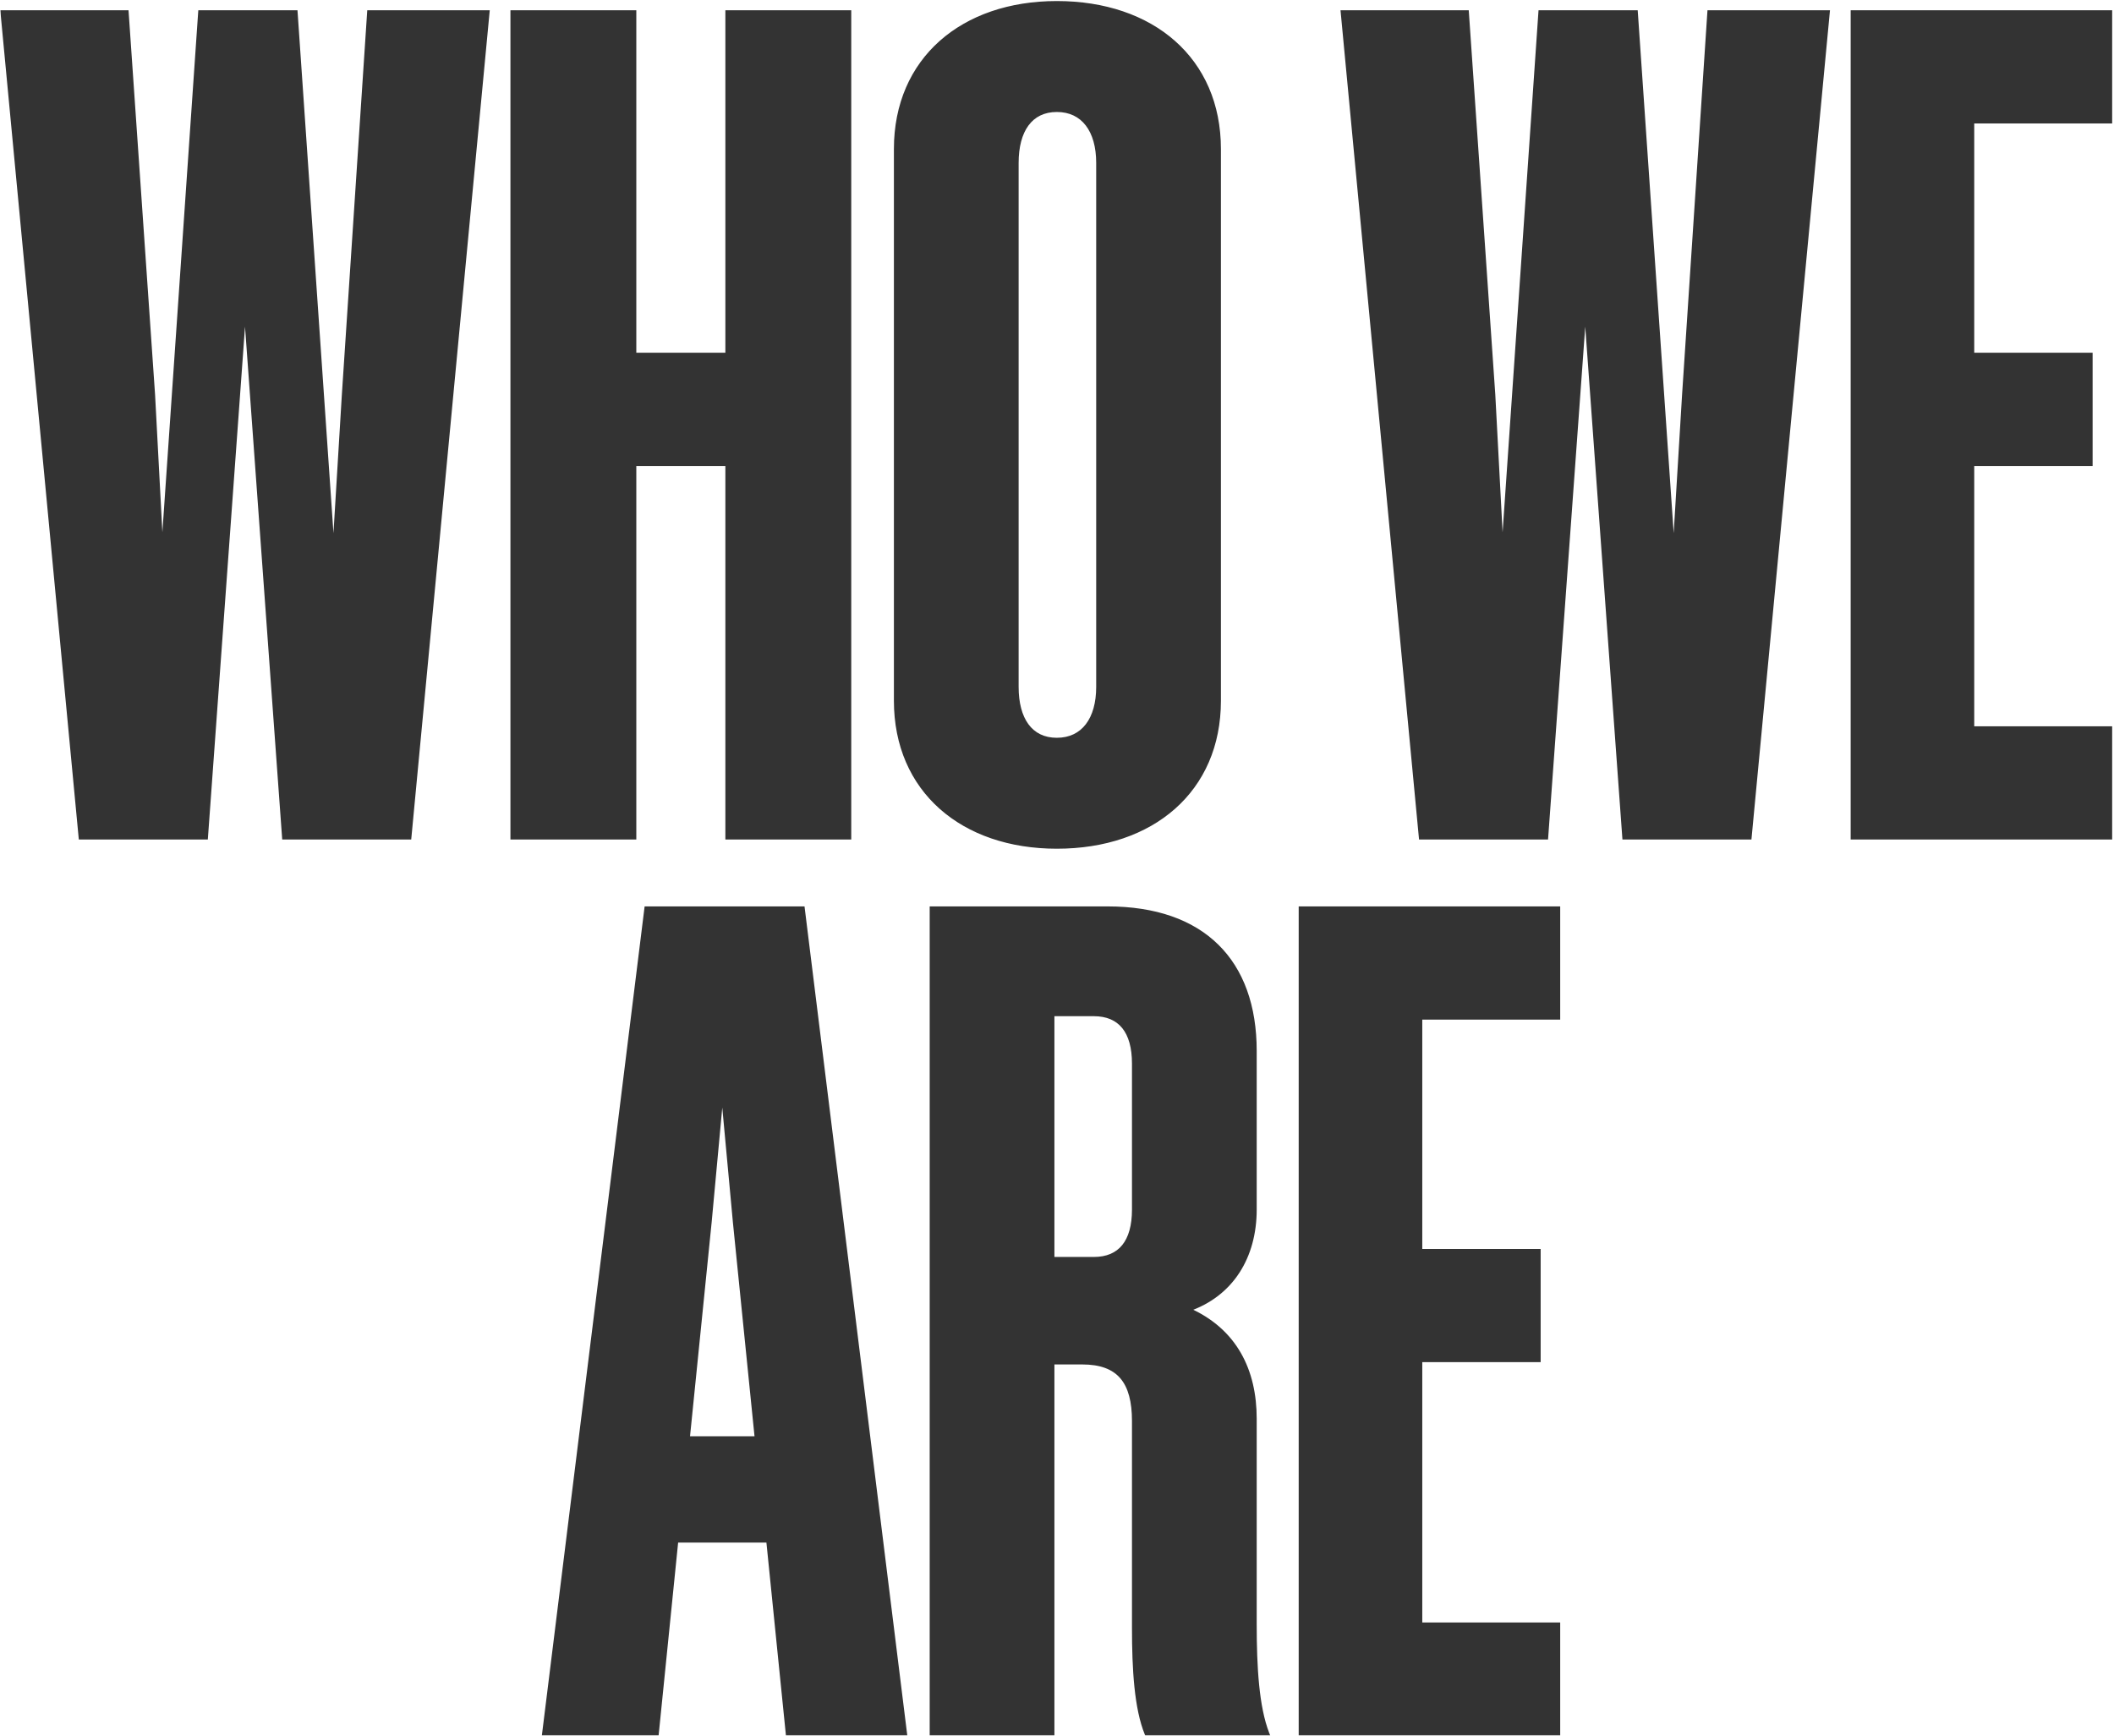 <?xml version="1.0" encoding="utf-8"?>
<svg xmlns="http://www.w3.org/2000/svg" width="1045" height="858" viewBox="0 0 1045 858" fill="none">
<mask id="path-1-outside-1_9376_376" maskUnits="userSpaceOnUse" x="0" y="0" width="1045" height="858" fill="black">
<rect fill="white" width="1045" height="858"/>
<path d="M140.436 414L121.686 155.488H120.55L101.801 414H39.872L1.237 6.063H62.598L75.666 195.259L79.643 270.256H80.779L98.96 6.063H146.117L164.298 270.256H165.435L169.98 195.259L182.479 6.063H241L202.365 414H140.436ZM359.567 6.063H419.792V414H359.567V229.349H313.546V414H253.322V6.063H313.546V175.374H359.567V6.063ZM522.42 1.517C569.577 1.517 602.53 29.357 602.53 73.673V346.389C602.53 390.706 569.577 418.545 522.42 418.545C475.831 418.545 442.878 390.706 442.878 346.389V73.673C442.878 29.357 475.831 1.517 522.42 1.517ZM522.42 54.356C509.352 54.356 502.534 64.583 502.534 80.491V339.571C502.534 355.48 509.352 365.707 522.42 365.707C535.487 365.707 542.874 355.48 542.874 339.571V80.491C542.874 64.583 535.487 54.356 522.42 54.356ZM802.939 414L784.19 155.488H783.053L764.304 414H702.375L663.74 6.063H725.101L738.169 195.259L742.146 270.256H743.282L761.463 6.063H808.621L826.802 270.256H827.938L832.483 195.259L844.983 6.063H903.503L864.868 414H802.939ZM915.825 6.063H1043.09V60.038H974.913V175.374H1033.43V229.349H974.913V360.025H1043.09V414H915.825V6.063ZM319.539 449.063H396.808L447.374 857H389.422L379.763 761.549H334.311L324.652 857H268.973L319.539 449.063ZM350.787 604.17L339.992 710.983H374.082L363.287 604.17L357.605 542.809H356.469L350.787 604.17ZM534.995 673.485H520.223V857H460.566V449.063H547.494C594.651 449.063 620.218 475.198 620.218 519.514V597.92C620.218 621.214 608.855 639.964 587.265 647.35C610.56 657.577 620.218 677.462 620.218 701.325V803.025C620.218 824.047 621.355 843.932 626.468 857H566.812C561.698 844.501 560.562 825.183 560.562 804.729V702.461C560.562 683.144 553.176 673.485 534.995 673.485ZM560.562 525.764C560.562 509.855 553.744 501.333 540.676 501.333H520.223V622.351H540.676C553.744 622.351 560.562 613.828 560.562 597.92V525.764ZM642.976 449.063H770.243V503.038H702.064V618.374H760.585V672.349H702.064V803.025H770.243V857H642.976V449.063Z"/>
</mask>
<path d="M140.436 414L121.686 155.488H120.55L101.801 414H39.872L1.237 6.063H62.598L75.666 195.259L79.643 270.256H80.779L98.96 6.063H146.117L164.298 270.256H165.435L169.98 195.259L182.479 6.063H241L202.365 414H140.436ZM359.567 6.063H419.792V414H359.567V229.349H313.546V414H253.322V6.063H313.546V175.374H359.567V6.063ZM522.42 1.517C569.577 1.517 602.53 29.357 602.53 73.673V346.389C602.53 390.706 569.577 418.545 522.42 418.545C475.831 418.545 442.878 390.706 442.878 346.389V73.673C442.878 29.357 475.831 1.517 522.42 1.517ZM522.42 54.356C509.352 54.356 502.534 64.583 502.534 80.491V339.571C502.534 355.48 509.352 365.707 522.42 365.707C535.487 365.707 542.874 355.48 542.874 339.571V80.491C542.874 64.583 535.487 54.356 522.42 54.356ZM802.939 414L784.19 155.488H783.053L764.304 414H702.375L663.74 6.063H725.101L738.169 195.259L742.146 270.256H743.282L761.463 6.063H808.621L826.802 270.256H827.938L832.483 195.259L844.983 6.063H903.503L864.868 414H802.939ZM915.825 6.063H1043.09V60.038H974.913V175.374H1033.43V229.349H974.913V360.025H1043.09V414H915.825V6.063ZM319.539 449.063H396.808L447.374 857H389.422L379.763 761.549H334.311L324.652 857H268.973L319.539 449.063ZM350.787 604.17L339.992 710.983H374.082L363.287 604.17L357.605 542.809H356.469L350.787 604.17ZM534.995 673.485H520.223V857H460.566V449.063H547.494C594.651 449.063 620.218 475.198 620.218 519.514V597.92C620.218 621.214 608.855 639.964 587.265 647.35C610.56 657.577 620.218 677.462 620.218 701.325V803.025C620.218 824.047 621.355 843.932 626.468 857H566.812C561.698 844.501 560.562 825.183 560.562 804.729V702.461C560.562 683.144 553.176 673.485 534.995 673.485ZM560.562 525.764C560.562 509.855 553.744 501.333 540.676 501.333H520.223V622.351H540.676C553.744 622.351 560.562 613.828 560.562 597.92V525.764ZM642.976 449.063H770.243V503.038H702.064V618.374H760.585V672.349H702.064V803.025H770.243V857H642.976V449.063Z" fill="#333333"/>
<path d="M140.436 414L139.438 414.072L139.506 415H140.436V414ZM121.686 155.488L122.684 155.416L122.617 154.488H121.686V155.488ZM120.55 155.488V154.488H119.62L119.553 155.416L120.55 155.488ZM101.801 414V415H102.731L102.798 414.072L101.801 414ZM39.872 414L38.876 414.094L38.962 415H39.872V414ZM1.237 6.063V5.063H0.138L0.241 6.157L1.237 6.063ZM62.598 6.063L63.596 5.994L63.531 5.063H62.598V6.063ZM75.666 195.259L76.664 195.206L76.664 195.198L76.663 195.19L75.666 195.259ZM79.643 270.256L78.644 270.309L78.694 271.256H79.643V270.256ZM80.779 270.256V271.256H81.713L81.777 270.325L80.779 270.256ZM98.96 6.063V5.063H98.027L97.963 5.994L98.96 6.063ZM146.117 6.063L147.115 5.994L147.051 5.063H146.117V6.063ZM164.298 270.256L163.301 270.325L163.365 271.256H164.298V270.256ZM165.435 270.256V271.256H166.376L166.433 270.317L165.435 270.256ZM169.98 195.259L168.982 195.193L168.982 195.199L169.98 195.259ZM182.479 6.063V5.063H181.543L181.482 5.997L182.479 6.063ZM241 6.063L241.995 6.157L242.099 5.063H241V6.063ZM202.365 414V415H203.275L203.36 414.094L202.365 414ZM140.436 414L141.433 413.928L122.684 155.416L121.686 155.488L120.689 155.56L139.438 414.072L140.436 414ZM121.686 155.488V154.488H120.55V155.488V156.488H121.686V155.488ZM120.55 155.488L119.553 155.416L100.804 413.928L101.801 414L102.798 414.072L121.548 155.56L120.55 155.488ZM101.801 414V413H39.872V414V415H101.801V414ZM39.872 414L40.867 413.906L2.232 5.968L1.237 6.063L0.241 6.157L38.876 414.094L39.872 414ZM1.237 6.063V7.063H62.598V6.063V5.063H1.237V6.063ZM62.598 6.063L61.6 6.131L74.668 195.328L75.666 195.259L76.663 195.19L63.596 5.994L62.598 6.063ZM75.666 195.259L74.667 195.312L78.644 270.309L79.643 270.256L80.641 270.203L76.664 195.206L75.666 195.259ZM79.643 270.256V271.256H80.779V270.256V269.256H79.643V270.256ZM80.779 270.256L81.777 270.325L99.958 6.131L98.96 6.063L97.963 5.994L79.781 270.187L80.779 270.256ZM98.96 6.063V7.063H146.117V6.063V5.063H98.96V6.063ZM146.117 6.063L145.12 6.131L163.301 270.325L164.298 270.256L165.296 270.187L147.115 5.994L146.117 6.063ZM164.298 270.256V271.256H165.435V270.256V269.256H164.298V270.256ZM165.435 270.256L166.433 270.317L170.978 195.32L169.98 195.259L168.982 195.199L164.436 270.196L165.435 270.256ZM169.98 195.259L170.978 195.325L183.477 6.128L182.479 6.063L181.482 5.997L168.982 195.193L169.98 195.259ZM182.479 6.063V7.063H241V6.063V5.063H182.479V6.063ZM241 6.063L240.004 5.968L201.369 413.906L202.365 414L203.36 414.094L241.995 6.157L241 6.063ZM202.365 414V413H140.436V414V415H202.365V414ZM359.567 6.063V5.063H358.567V6.063H359.567ZM419.792 6.063H420.792V5.063H419.792V6.063ZM419.792 414V415H420.792V414H419.792ZM359.567 414H358.567V415H359.567V414ZM359.567 229.349H360.567V228.349H359.567V229.349ZM313.546 229.349V228.349H312.546V229.349H313.546ZM313.546 414V415H314.546V414H313.546ZM253.322 414H252.322V415H253.322V414ZM253.322 6.063V5.063H252.322V6.063H253.322ZM313.546 6.063H314.546V5.063H313.546V6.063ZM313.546 175.374H312.546V176.374H313.546V175.374ZM359.567 175.374V176.374H360.567V175.374H359.567ZM359.567 6.063V7.063H419.792V6.063V5.063H359.567V6.063ZM419.792 6.063H418.792V414H419.792H420.792V6.063H419.792ZM419.792 414V413H359.567V414V415H419.792V414ZM359.567 414H360.567V229.349H359.567H358.567V414H359.567ZM359.567 229.349V228.349H313.546V229.349V230.349H359.567V229.349ZM313.546 229.349H312.546V414H313.546H314.546V229.349H313.546ZM313.546 414V413H253.322V414V415H313.546V414ZM253.322 414H254.322V6.063H253.322H252.322V414H253.322ZM253.322 6.063V7.063H313.546V6.063V5.063H253.322V6.063ZM313.546 6.063H312.546V175.374H313.546H314.546V6.063H313.546ZM313.546 175.374V176.374H359.567V175.374V174.374H313.546V175.374ZM359.567 175.374H360.567V6.063H359.567H358.567V175.374H359.567ZM522.42 1.517V2.517C545.806 2.517 565.582 9.419 579.496 21.726C593.399 34.021 601.53 51.779 601.53 73.673H602.53H603.53C603.53 51.251 595.185 32.931 580.821 20.228C566.47 7.535 546.191 0.517 522.42 0.517V1.517ZM602.53 73.673H601.53V346.389H602.53H603.53V73.673H602.53ZM602.53 346.389H601.53C601.53 368.283 593.399 386.041 579.496 398.337C565.582 410.643 545.806 417.545 522.42 417.545V418.545V419.545C546.191 419.545 566.47 412.527 580.821 399.835C595.185 387.131 603.53 368.812 603.53 346.389H602.53ZM522.42 418.545V417.545C499.321 417.545 479.687 410.645 465.842 398.338C452.009 386.043 443.878 368.283 443.878 346.389H442.878H441.878C441.878 368.811 450.223 387.13 464.514 399.833C478.792 412.526 498.93 419.545 522.42 419.545V418.545ZM442.878 346.389H443.878V73.673H442.878H441.878V346.389H442.878ZM442.878 73.673H443.878C443.878 51.779 452.009 34.02 465.842 21.724C479.687 9.418 499.321 2.517 522.42 2.517V1.517V0.517C498.93 0.517 478.792 7.537 464.514 20.229C450.223 32.932 441.878 51.251 441.878 73.673H442.878ZM522.42 54.356V53.356C515.591 53.356 510.31 56.046 506.771 60.866C503.262 65.643 501.534 72.414 501.534 80.491H502.534H503.534C503.534 72.66 505.215 66.363 508.383 62.05C511.519 57.779 516.181 55.356 522.42 55.356V54.356ZM502.534 80.491H501.534V339.571H502.534H503.534V80.491H502.534ZM502.534 339.571H501.534C501.534 347.649 503.262 354.419 506.771 359.196C510.31 364.016 515.591 366.707 522.42 366.707V365.707V364.707C516.181 364.707 511.519 362.283 508.383 358.013C505.215 353.699 503.534 347.402 503.534 339.571H502.534ZM522.42 365.707V366.707C529.245 366.707 534.66 364.021 538.341 359.213C541.997 354.438 543.874 347.665 543.874 339.571H542.874H541.874C541.874 347.386 540.057 353.681 536.753 357.997C533.474 362.279 528.663 364.707 522.42 364.707V365.707ZM542.874 339.571H543.874V80.491H542.874H541.874V339.571H542.874ZM542.874 80.491H543.874C543.874 72.398 541.997 65.625 538.341 60.85C534.66 56.042 529.245 53.356 522.42 53.356V54.356V55.356C528.663 55.356 533.474 57.783 536.753 62.066C540.057 66.382 541.874 72.676 541.874 80.491H542.874ZM802.939 414L801.942 414.072L802.009 415H802.939V414ZM784.19 155.488L785.187 155.416L785.12 154.488H784.19V155.488ZM783.053 155.488V154.488H782.123L782.056 155.416L783.053 155.488ZM764.304 414V415H765.234L765.302 414.072L764.304 414ZM702.375 414L701.379 414.094L701.465 415H702.375V414ZM663.74 6.063V5.063H662.641L662.745 6.157L663.74 6.063ZM725.101 6.063L726.099 5.994L726.035 5.063H725.101V6.063ZM738.169 195.259L739.168 195.206L739.167 195.198L739.167 195.19L738.169 195.259ZM742.146 270.256L741.147 270.309L741.198 271.256H742.146V270.256ZM743.282 270.256V271.256H744.216L744.28 270.325L743.282 270.256ZM761.463 6.063V5.063H760.53L760.466 5.994L761.463 6.063ZM808.621 6.063L809.618 5.994L809.554 5.063H808.621V6.063ZM826.802 270.256L825.804 270.325L825.868 271.256H826.802V270.256ZM827.938 270.256V271.256H828.879L828.936 270.317L827.938 270.256ZM832.483 195.259L831.485 195.193L831.485 195.199L832.483 195.259ZM844.983 6.063V5.063H844.047L843.985 5.997L844.983 6.063ZM903.503 6.063L904.498 6.157L904.602 5.063H903.503V6.063ZM864.868 414V415H865.778L865.864 414.094L864.868 414ZM802.939 414L803.936 413.928L785.187 155.416L784.19 155.488L783.192 155.56L801.942 414.072L802.939 414ZM784.19 155.488V154.488H783.053V155.488V156.488H784.19V155.488ZM783.053 155.488L782.056 155.416L763.307 413.928L764.304 414L765.302 414.072L784.051 155.56L783.053 155.488ZM764.304 414V413H702.375V414V415H764.304V414ZM702.375 414L703.371 413.906L664.736 5.968L663.74 6.063L662.745 6.157L701.379 414.094L702.375 414ZM663.74 6.063V7.063H725.101V6.063V5.063H663.74V6.063ZM725.101 6.063L724.104 6.131L737.171 195.328L738.169 195.259L739.167 195.19L726.099 5.994L725.101 6.063ZM738.169 195.259L737.17 195.312L741.147 270.309L742.146 270.256L743.145 270.203L739.168 195.206L738.169 195.259ZM742.146 270.256V271.256H743.282V270.256V269.256H742.146V270.256ZM743.282 270.256L744.28 270.325L762.461 6.131L761.463 6.063L760.466 5.994L742.285 270.187L743.282 270.256ZM761.463 6.063V7.063H808.621V6.063V5.063H761.463V6.063ZM808.621 6.063L807.623 6.131L825.804 270.325L826.802 270.256L827.799 270.187L809.618 5.994L808.621 6.063ZM826.802 270.256V271.256H827.938V270.256V269.256H826.802V270.256ZM827.938 270.256L828.936 270.317L833.481 195.32L832.483 195.259L831.485 195.199L826.94 270.196L827.938 270.256ZM832.483 195.259L833.481 195.325L845.98 6.128L844.983 6.063L843.985 5.997L831.485 195.193L832.483 195.259ZM844.983 6.063V7.063H903.503V6.063V5.063H844.983V6.063ZM903.503 6.063L902.507 5.968L863.873 413.906L864.868 414L865.864 414.094L904.498 6.157L903.503 6.063ZM864.868 414V413H802.939V414V415H864.868V414ZM915.825 6.063V5.063H914.825V6.063H915.825ZM1043.09 6.063H1044.09V5.063H1043.09V6.063ZM1043.09 60.038V61.038H1044.09V60.038H1043.09ZM974.913 60.038V59.038H973.913V60.038H974.913ZM974.913 175.374H973.913V176.374H974.913V175.374ZM1033.43 175.374H1034.43V174.374H1033.43V175.374ZM1033.43 229.349V230.349H1034.43V229.349H1033.43ZM974.913 229.349V228.349H973.913V229.349H974.913ZM974.913 360.025H973.913V361.025H974.913V360.025ZM1043.09 360.025H1044.09V359.025H1043.09V360.025ZM1043.09 414V415H1044.09V414H1043.09ZM915.825 414H914.825V415H915.825V414ZM915.825 6.063V7.063H1043.09V6.063V5.063H915.825V6.063ZM1043.09 6.063H1042.09V60.038H1043.09H1044.09V6.063H1043.09ZM1043.09 60.038V59.038H974.913V60.038V61.038H1043.09V60.038ZM974.913 60.038H973.913V175.374H974.913H975.913V60.038H974.913ZM974.913 175.374V176.374H1033.43V175.374V174.374H974.913V175.374ZM1033.43 175.374H1032.43V229.349H1033.43H1034.43V175.374H1033.43ZM1033.43 229.349V228.349H974.913V229.349V230.349H1033.43V229.349ZM974.913 229.349H973.913V360.025H974.913H975.913V229.349H974.913ZM974.913 360.025V361.025H1043.09V360.025V359.025H974.913V360.025ZM1043.09 360.025H1042.09V414H1043.09H1044.09V360.025H1043.09ZM1043.09 414V413H915.825V414V415H1043.09V414ZM915.825 414H916.825V6.063H915.825H914.825V414H915.825ZM319.539 449.063V448.063H318.655L318.546 448.939L319.539 449.063ZM396.808 449.063L397.8 448.939L397.692 448.063H396.808V449.063ZM447.374 857V858H448.506L448.367 856.877L447.374 857ZM389.422 857L388.427 857.101L388.518 858H389.422V857ZM379.763 761.549L380.758 761.449L380.667 760.549H379.763V761.549ZM334.311 761.549V760.549H333.407L333.316 761.449L334.311 761.549ZM324.652 857V858H325.556L325.647 857.101L324.652 857ZM268.973 857L267.98 856.877L267.841 858H268.973V857ZM350.787 604.17L351.782 604.27L351.783 604.262L350.787 604.17ZM339.992 710.983L338.997 710.883L338.886 711.983H339.992V710.983ZM374.082 710.983V711.983H375.188L375.077 710.883L374.082 710.983ZM363.287 604.17L362.291 604.262L362.292 604.27L363.287 604.17ZM357.605 542.809L358.601 542.716L358.517 541.809H357.605V542.809ZM356.469 542.809V541.809H355.557L355.473 542.716L356.469 542.809ZM319.539 449.063V450.063H396.808V449.063V448.063H319.539V449.063ZM396.808 449.063L395.816 449.186L446.382 857.123L447.374 857L448.367 856.877L397.8 448.939L396.808 449.063ZM447.374 857V856H389.422V857V858H447.374V857ZM389.422 857L390.417 856.899L380.758 761.449L379.763 761.549L378.768 761.65L388.427 857.101L389.422 857ZM379.763 761.549V760.549H334.311V761.549V762.549H379.763V761.549ZM334.311 761.549L333.316 761.449L323.657 856.899L324.652 857L325.647 857.101L335.306 761.65L334.311 761.549ZM324.652 857V856H268.973V857V858H324.652V857ZM268.973 857L269.965 857.123L320.531 449.186L319.539 449.063L318.546 448.939L267.98 856.877L268.973 857ZM350.787 604.17L349.792 604.069L338.997 710.883L339.992 710.983L340.987 711.084L351.782 604.27L350.787 604.17ZM339.992 710.983V711.983H374.082V710.983V709.983H339.992V710.983ZM374.082 710.983L375.077 710.883L364.282 604.069L363.287 604.17L362.292 604.27L373.087 711.084L374.082 710.983ZM363.287 604.17L364.282 604.077L358.601 542.716L357.605 542.809L356.609 542.901L362.291 604.262L363.287 604.17ZM357.605 542.809V541.809H356.469V542.809V543.809H357.605V542.809ZM356.469 542.809L355.473 542.716L349.792 604.077L350.787 604.17L351.783 604.262L357.465 542.901L356.469 542.809ZM520.223 673.485V672.485H519.223V673.485H520.223ZM520.223 857V858H521.223V857H520.223ZM460.566 857H459.566V858H460.566V857ZM460.566 449.063V448.063H459.566V449.063H460.566ZM587.265 647.35L586.942 646.404L584.514 647.234L586.863 648.265L587.265 647.35ZM626.468 857V858H627.933L627.399 856.636L626.468 857ZM566.812 857L565.886 857.379L566.14 858H566.812V857ZM520.223 501.333V500.333H519.223V501.333H520.223ZM520.223 622.351H519.223V623.351H520.223V622.351ZM534.995 673.485V672.485H520.223V673.485V674.485H534.995V673.485ZM520.223 673.485H519.223V857H520.223H521.223V673.485H520.223ZM520.223 857V856H460.566V857V858H520.223V857ZM460.566 857H461.566V449.063H460.566H459.566V857H460.566ZM460.566 449.063V450.063H547.494V449.063V448.063H460.566V449.063ZM547.494 449.063V450.063C570.892 450.063 588.791 456.544 600.839 468.383C612.885 480.22 619.218 497.547 619.218 519.514H620.218H621.218C621.218 497.165 614.768 479.266 602.241 466.956C589.716 454.649 571.253 448.063 547.494 448.063V449.063ZM620.218 519.514H619.218V597.92H620.218H621.218V519.514H620.218ZM620.218 597.92H619.218C619.218 620.862 608.061 639.179 586.942 646.404L587.265 647.35L587.589 648.296C609.65 640.749 621.218 621.567 621.218 597.92H620.218ZM587.265 647.35L586.863 648.265C598.328 653.299 606.398 660.687 611.611 669.723C616.83 678.77 619.218 689.525 619.218 701.325H620.218H621.218C621.218 689.262 618.777 678.142 613.343 668.724C607.904 659.296 599.497 651.628 587.667 646.434L587.265 647.35ZM620.218 701.325H619.218V803.025H620.218H621.218V701.325H620.218ZM620.218 803.025H619.218C619.218 824.027 620.345 844.096 625.537 857.364L626.468 857L627.399 856.636C622.364 843.768 621.218 824.067 621.218 803.025H620.218ZM626.468 857V856H566.812V857V858H626.468V857ZM566.812 857L567.737 856.621C562.709 844.33 561.562 825.206 561.562 804.729H560.562H559.562C559.562 825.16 560.687 844.671 565.886 857.379L566.812 857ZM560.562 804.729H561.562V702.461H560.562H559.562V804.729H560.562ZM560.562 702.461H561.562C561.562 692.707 559.703 685.175 555.357 680.08C550.981 674.95 544.256 672.485 534.995 672.485V673.485V674.485C543.914 674.485 549.973 676.85 553.835 681.378C557.728 685.941 559.562 692.897 559.562 702.461H560.562ZM560.562 525.764H561.562C561.562 517.688 559.834 511.319 556.296 506.953C552.729 502.551 547.442 500.333 540.676 500.333V501.333V502.333C546.978 502.333 551.634 504.376 554.742 508.212C557.88 512.085 559.562 517.931 559.562 525.764H560.562ZM540.676 501.333V500.333H520.223V501.333V502.333H540.676V501.333ZM520.223 501.333H519.223V622.351H520.223H521.223V501.333H520.223ZM520.223 622.351V623.351H540.676V622.351V621.351H520.223V622.351ZM540.676 622.351V623.351C547.442 623.351 552.729 621.133 556.296 616.731C559.834 612.364 561.562 605.995 561.562 597.92H560.562H559.562C559.562 605.753 557.88 611.599 554.742 615.471C551.634 619.307 546.978 621.351 540.676 621.351V622.351ZM560.562 597.92H561.562V525.764H560.562H559.562V597.92H560.562ZM642.976 449.063V448.063H641.976V449.063H642.976ZM770.243 449.063H771.243V448.063H770.243V449.063ZM770.243 503.038V504.038H771.243V503.038H770.243ZM702.064 503.038V502.038H701.064V503.038H702.064ZM702.064 618.374H701.064V619.374H702.064V618.374ZM760.585 618.374H761.585V617.374H760.585V618.374ZM760.585 672.349V673.349H761.585V672.349H760.585ZM702.064 672.349V671.349H701.064V672.349H702.064ZM702.064 803.025H701.064V804.025H702.064V803.025ZM770.243 803.025H771.243V802.025H770.243V803.025ZM770.243 857V858H771.243V857H770.243ZM642.976 857H641.976V858H642.976V857ZM642.976 449.063V450.063H770.243V449.063V448.063H642.976V449.063ZM770.243 449.063H769.243V503.038H770.243H771.243V449.063H770.243ZM770.243 503.038V502.038H702.064V503.038V504.038H770.243V503.038ZM702.064 503.038H701.064V618.374H702.064H703.064V503.038H702.064ZM702.064 618.374V619.374H760.585V618.374V617.374H702.064V618.374ZM760.585 618.374H759.585V672.349H760.585H761.585V618.374H760.585ZM760.585 672.349V671.349H702.064V672.349V673.349H760.585V672.349ZM702.064 672.349H701.064V803.025H702.064H703.064V672.349H702.064ZM702.064 803.025V804.025H770.243V803.025V802.025H702.064V803.025ZM770.243 803.025H769.243V857H770.243H771.243V803.025H770.243ZM770.243 857V856H642.976V857V858H770.243V857ZM642.976 857H643.976V449.063H642.976H641.976V857H642.976Z" fill="#333333" mask="url(#path-1-outside-1_9376_376)"/>
</svg>